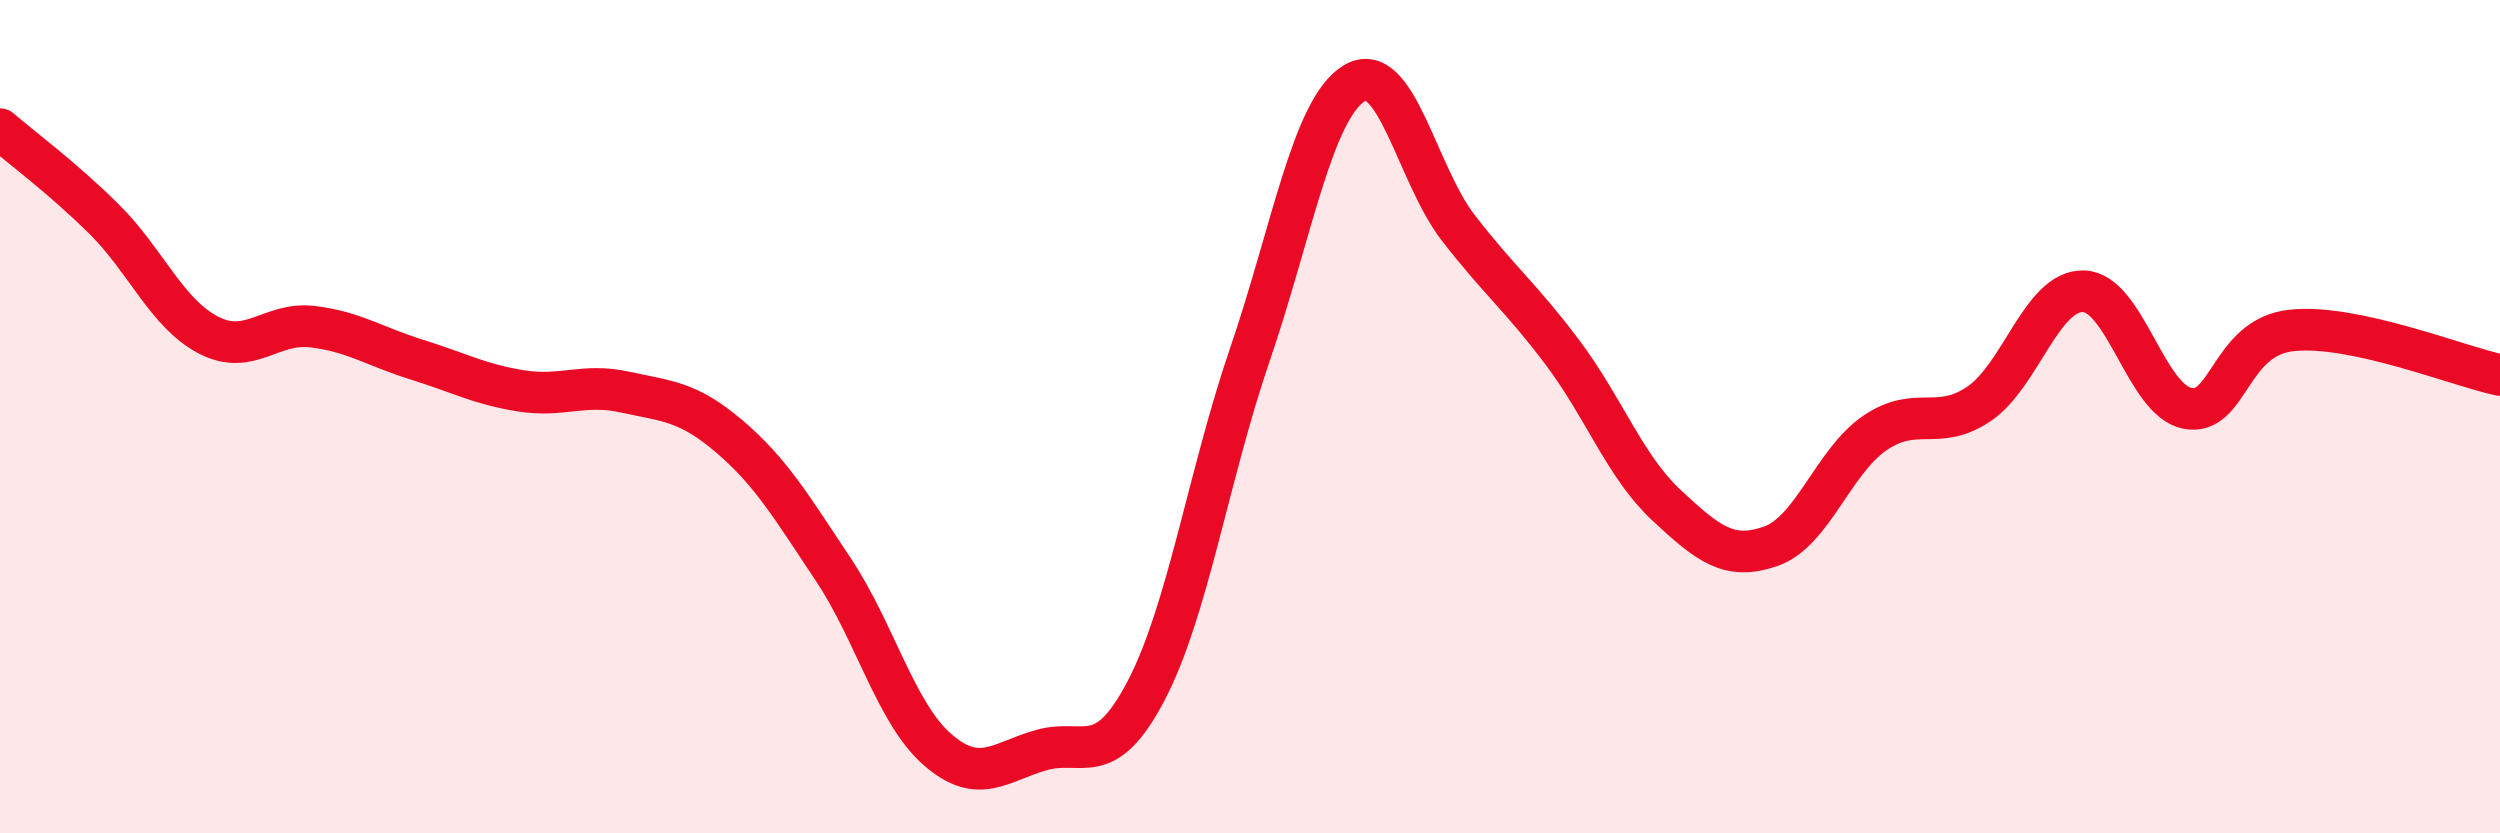 
    <svg width="60" height="20" viewBox="0 0 60 20" xmlns="http://www.w3.org/2000/svg">
      <path
        d="M 0,3.1 C 0.5,3.53 1.5,4.27 2.5,5.26 C 3.5,6.25 4,7.52 5,8.04 C 6,8.56 6.5,7.72 7.5,7.84 C 8.5,7.96 9,8.32 10,8.63 C 11,8.94 11.5,9.22 12.5,9.38 C 13.5,9.54 14,9.19 15,9.41 C 16,9.63 16.5,9.62 17.5,10.47 C 18.5,11.32 19,12.17 20,13.67 C 21,15.17 21.5,17.12 22.5,17.99 C 23.5,18.86 24,18.28 25,18 C 26,17.72 26.5,18.49 27.5,16.59 C 28.5,14.69 29,11.42 30,8.5 C 31,5.58 31.5,2.61 32.5,2 C 33.5,1.39 34,4.18 35,5.47 C 36,6.76 36.5,7.13 37.5,8.46 C 38.5,9.79 39,11.2 40,12.13 C 41,13.06 41.5,13.46 42.5,13.11 C 43.5,12.76 44,11.07 45,10.39 C 46,9.71 46.5,10.37 47.5,9.69 C 48.5,9.01 49,6.97 50,6.99 C 51,7.01 51.5,9.61 52.5,9.8 C 53.5,9.99 53.5,8.09 55,7.93 C 56.5,7.77 59,8.79 60,9L60 20L0 20Z"
        fill="#EB0A25"
        opacity="0.1"
        stroke-linecap="round"
        stroke-linejoin="round"
      />
      <path
        d="M 0,3.1 C 0.5,3.53 1.5,4.27 2.5,5.26 C 3.5,6.25 4,7.52 5,8.04 C 6,8.56 6.5,7.72 7.5,7.84 C 8.5,7.96 9,8.32 10,8.63 C 11,8.94 11.5,9.22 12.5,9.38 C 13.5,9.54 14,9.19 15,9.41 C 16,9.63 16.5,9.62 17.5,10.47 C 18.5,11.32 19,12.17 20,13.67 C 21,15.17 21.5,17.12 22.5,17.99 C 23.5,18.86 24,18.28 25,18 C 26,17.72 26.5,18.49 27.5,16.59 C 28.5,14.69 29,11.42 30,8.5 C 31,5.58 31.5,2.61 32.5,2 C 33.5,1.39 34,4.18 35,5.47 C 36,6.76 36.5,7.13 37.5,8.46 C 38.5,9.79 39,11.2 40,12.13 C 41,13.06 41.5,13.46 42.5,13.11 C 43.5,12.76 44,11.07 45,10.39 C 46,9.71 46.5,10.37 47.5,9.69 C 48.5,9.01 49,6.97 50,6.99 C 51,7.01 51.5,9.61 52.5,9.8 C 53.5,9.99 53.5,8.09 55,7.93 C 56.5,7.77 59,8.79 60,9"
        stroke="#EB0A25"
        stroke-width="1"
        fill="none"
        stroke-linecap="round"
        stroke-linejoin="round"
      />
    </svg>
  
